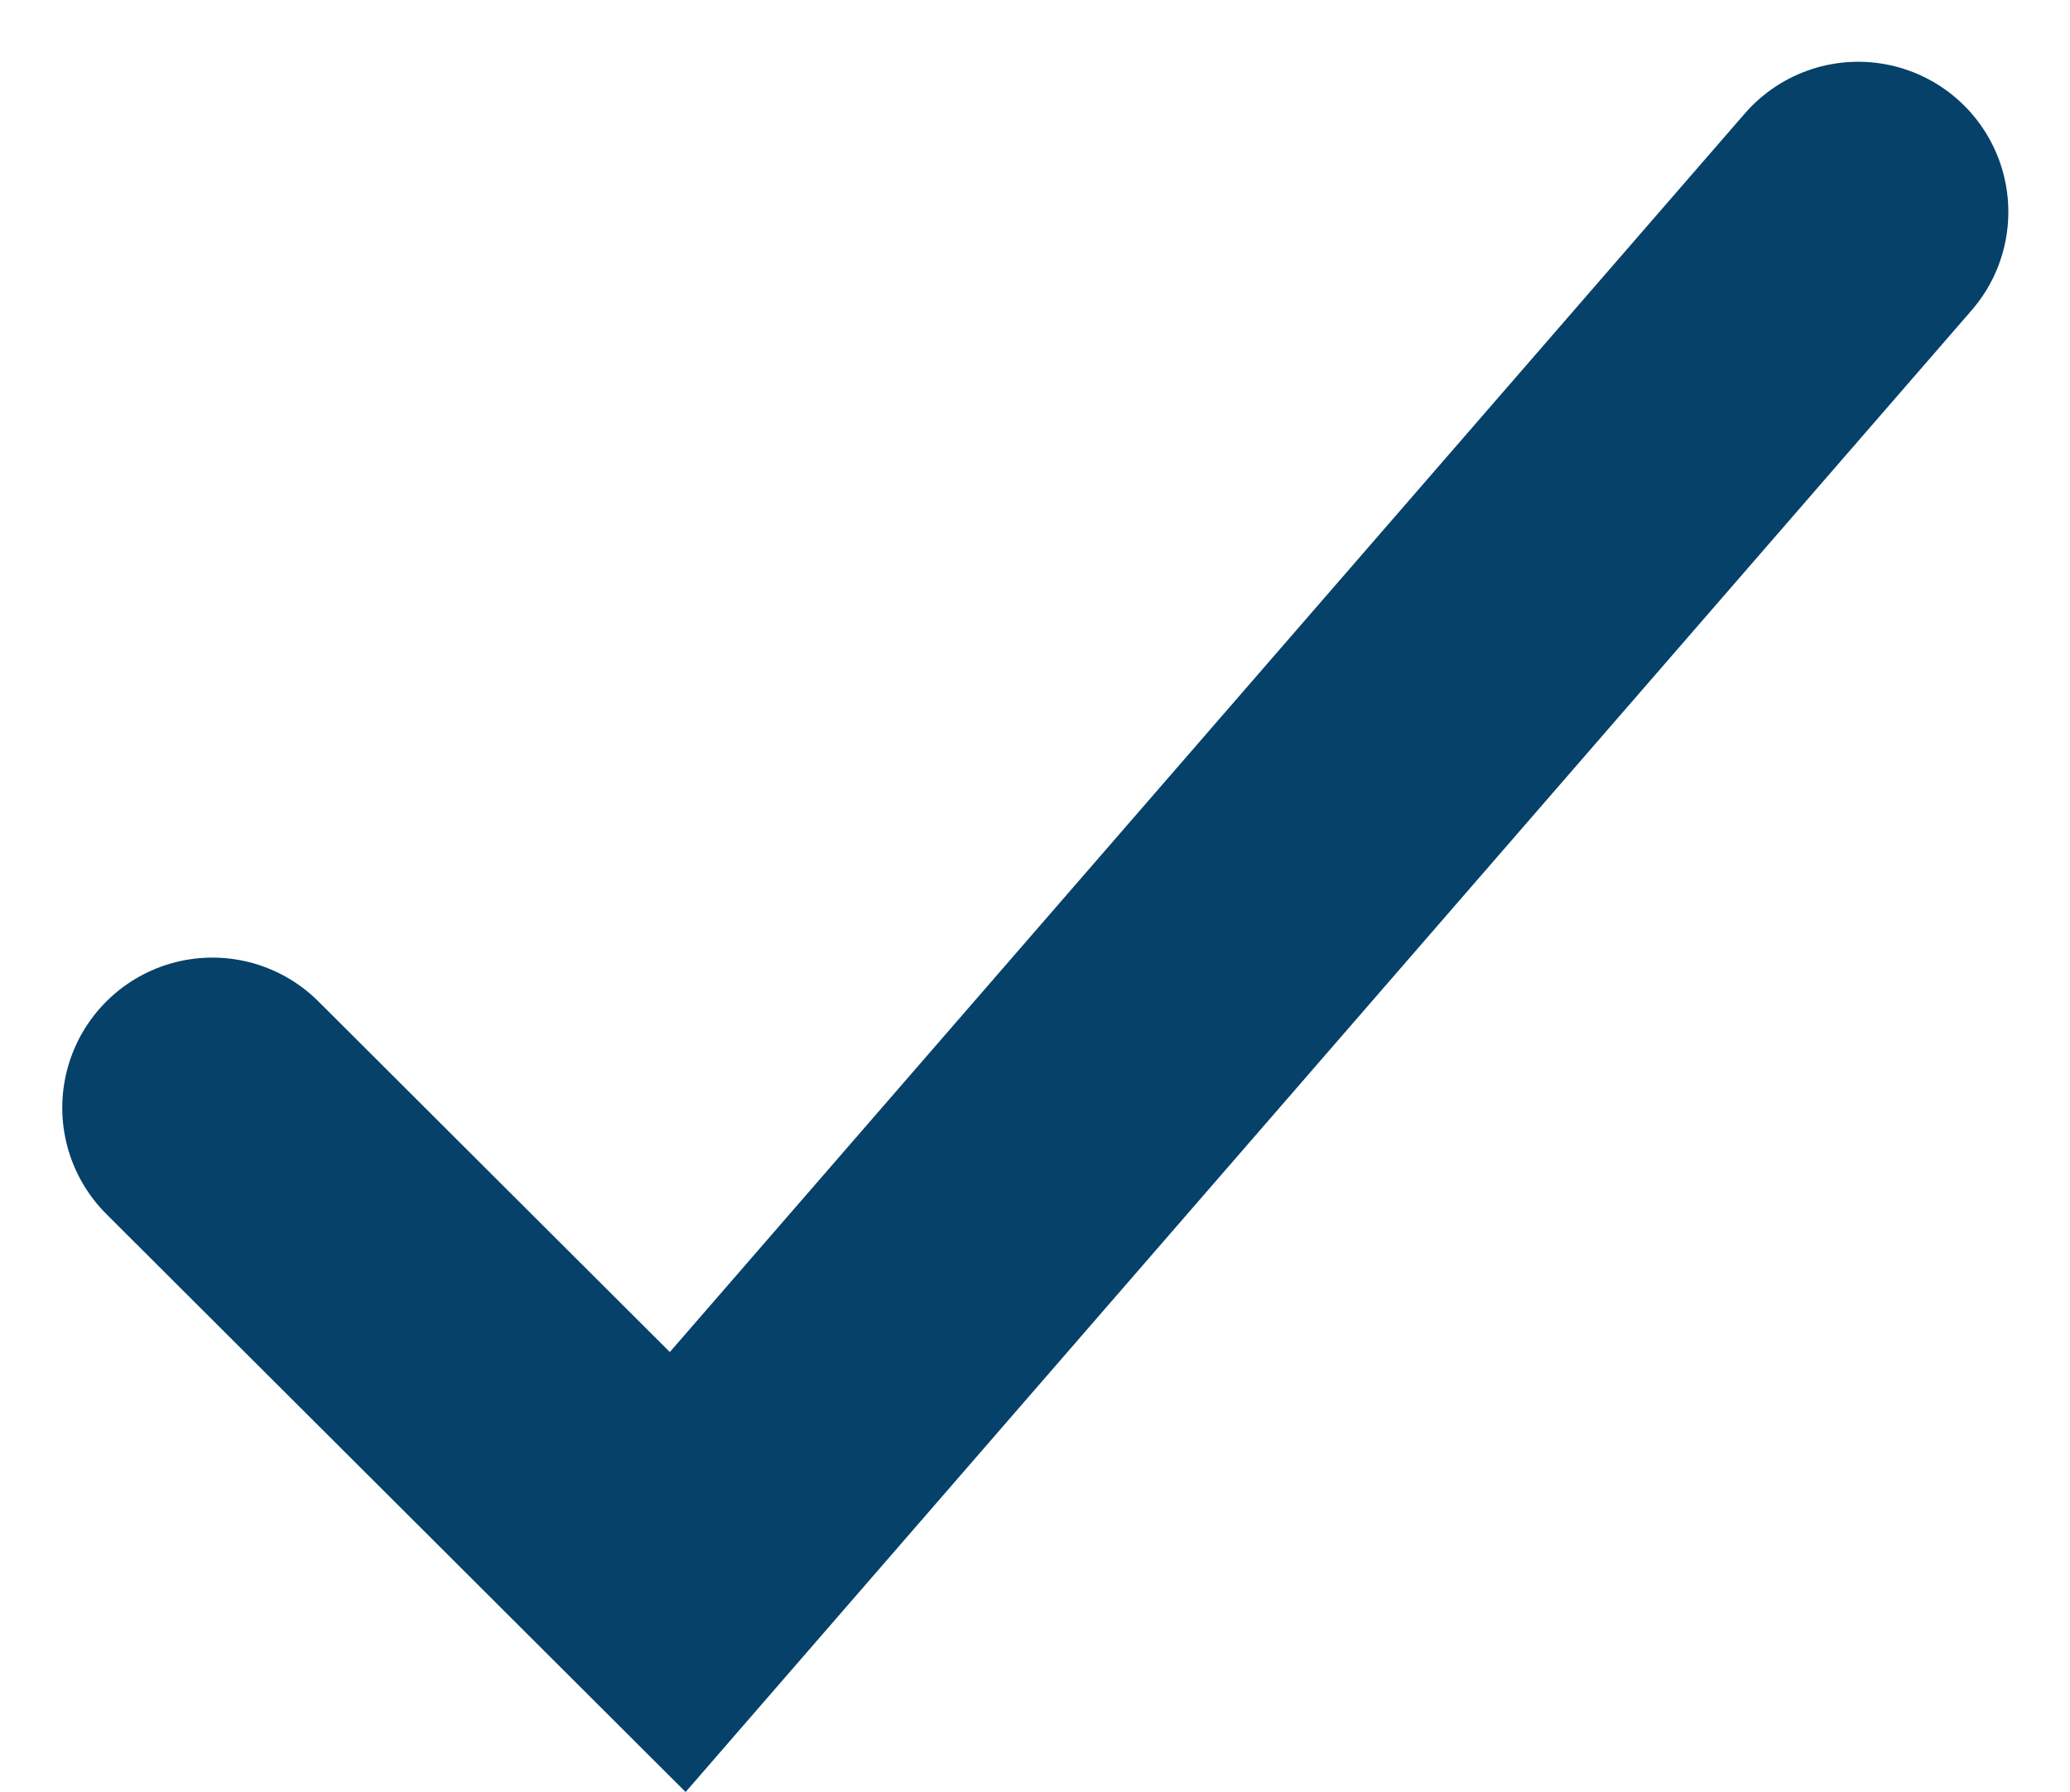 <svg xmlns="http://www.w3.org/2000/svg" width="20.681" height="17.901" viewBox="0 0 20.681 17.901">
  <path id="Path_1298" data-name="Path 1298" d="M425.51,3001.881l4.649,4.638,11.794-13.587" transform="translate(-423.388 -2990.815)" fill="none" stroke="#054169" stroke-linecap="round" stroke-width="3"/>
</svg>
